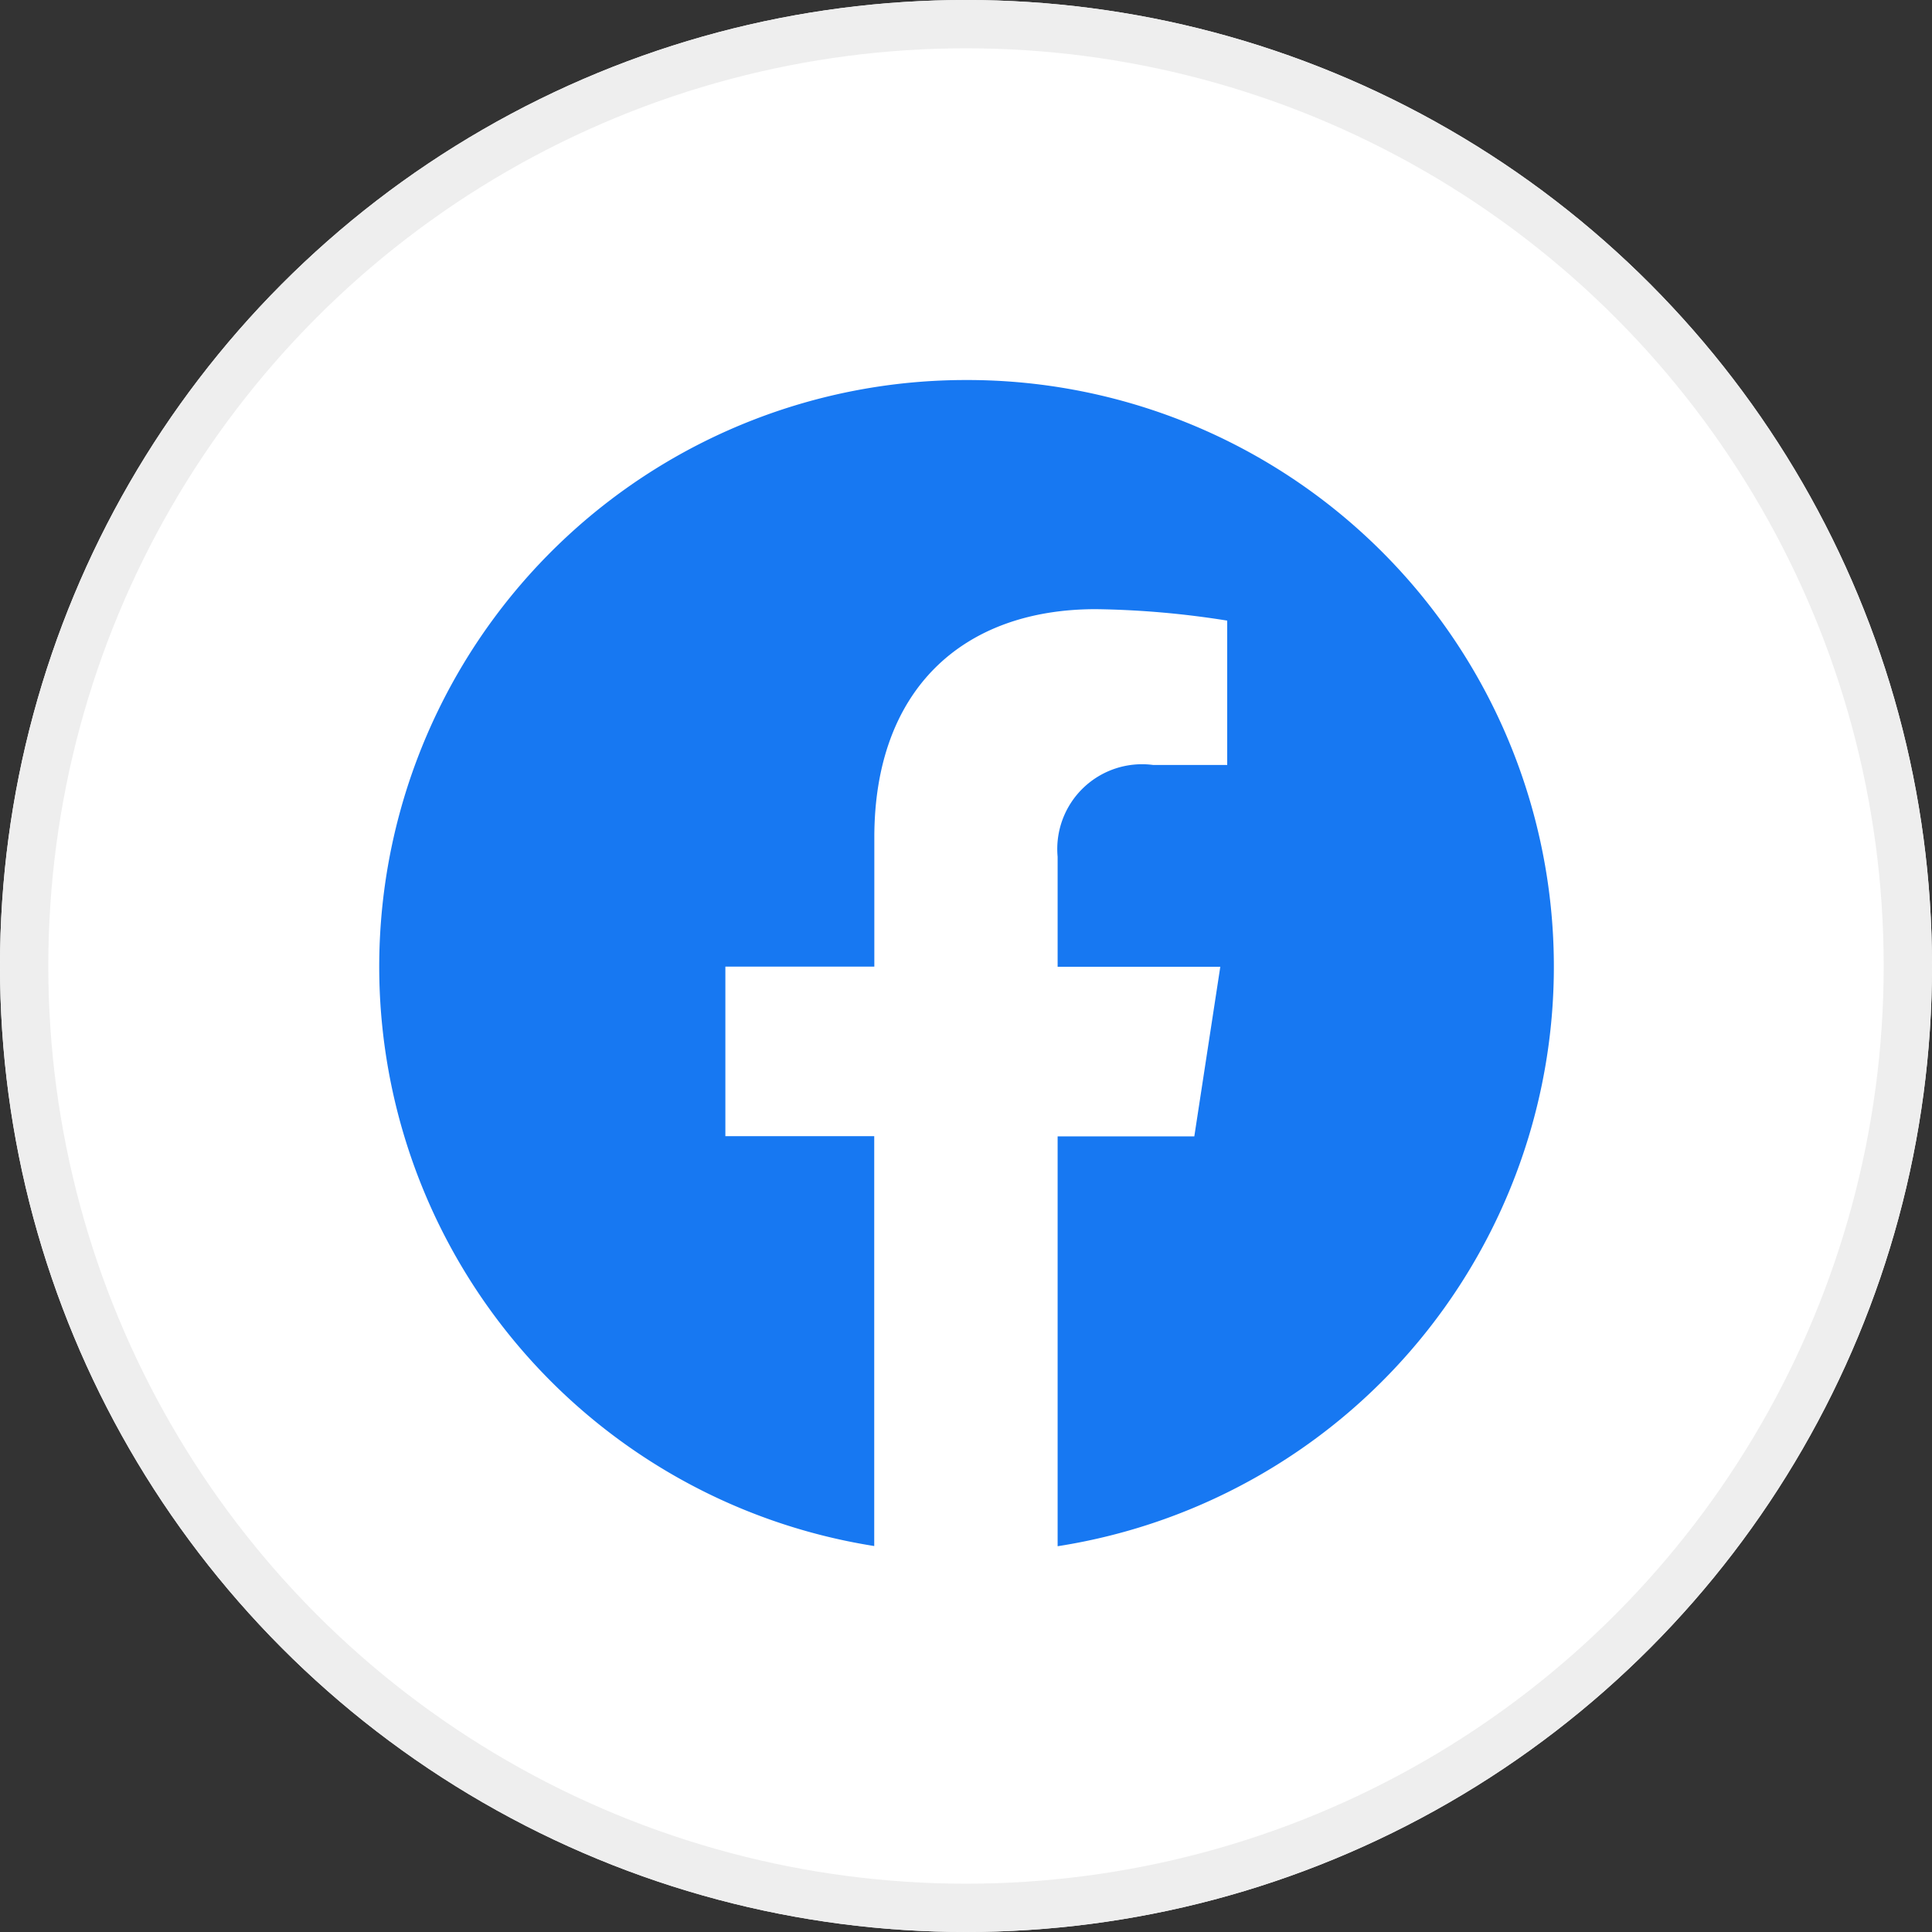 <svg xmlns="http://www.w3.org/2000/svg" width="40" height="40" viewBox="0 0 40 40">
  <rect x="0" y="0" width="40" height="40" fill="#333333" stroke="none"/>
  <g id="facebook" transform="translate(0 -29)">
    <g id="Ellipse_79" data-name="Ellipse 79" transform="translate(0 29)" fill="#fff" stroke="#eee" stroke-width="1">
      <circle cx="20" cy="20" r="20" stroke="none"/>
      <circle cx="20" cy="20" r="19.5" fill="none"/>
    </g>
    <path id="Tracé_1540" data-name="Tracé 1540" d="M12.145,0a12.145,12.145,0,0,0-1.9,24.141V15.655H7.163V12.145h3.084V9.469c0-3.044,1.813-4.725,4.587-4.725a18.675,18.675,0,0,1,2.719.237V7.97H16.021a1.755,1.755,0,0,0-1.979,1.9v2.278H17.41l-.538,3.511h-2.83v8.486A12.145,12.145,0,0,0,12.145,0Z" transform="translate(7.855 36.868)" fill="#1778f2"/>
  </g>
</svg>

